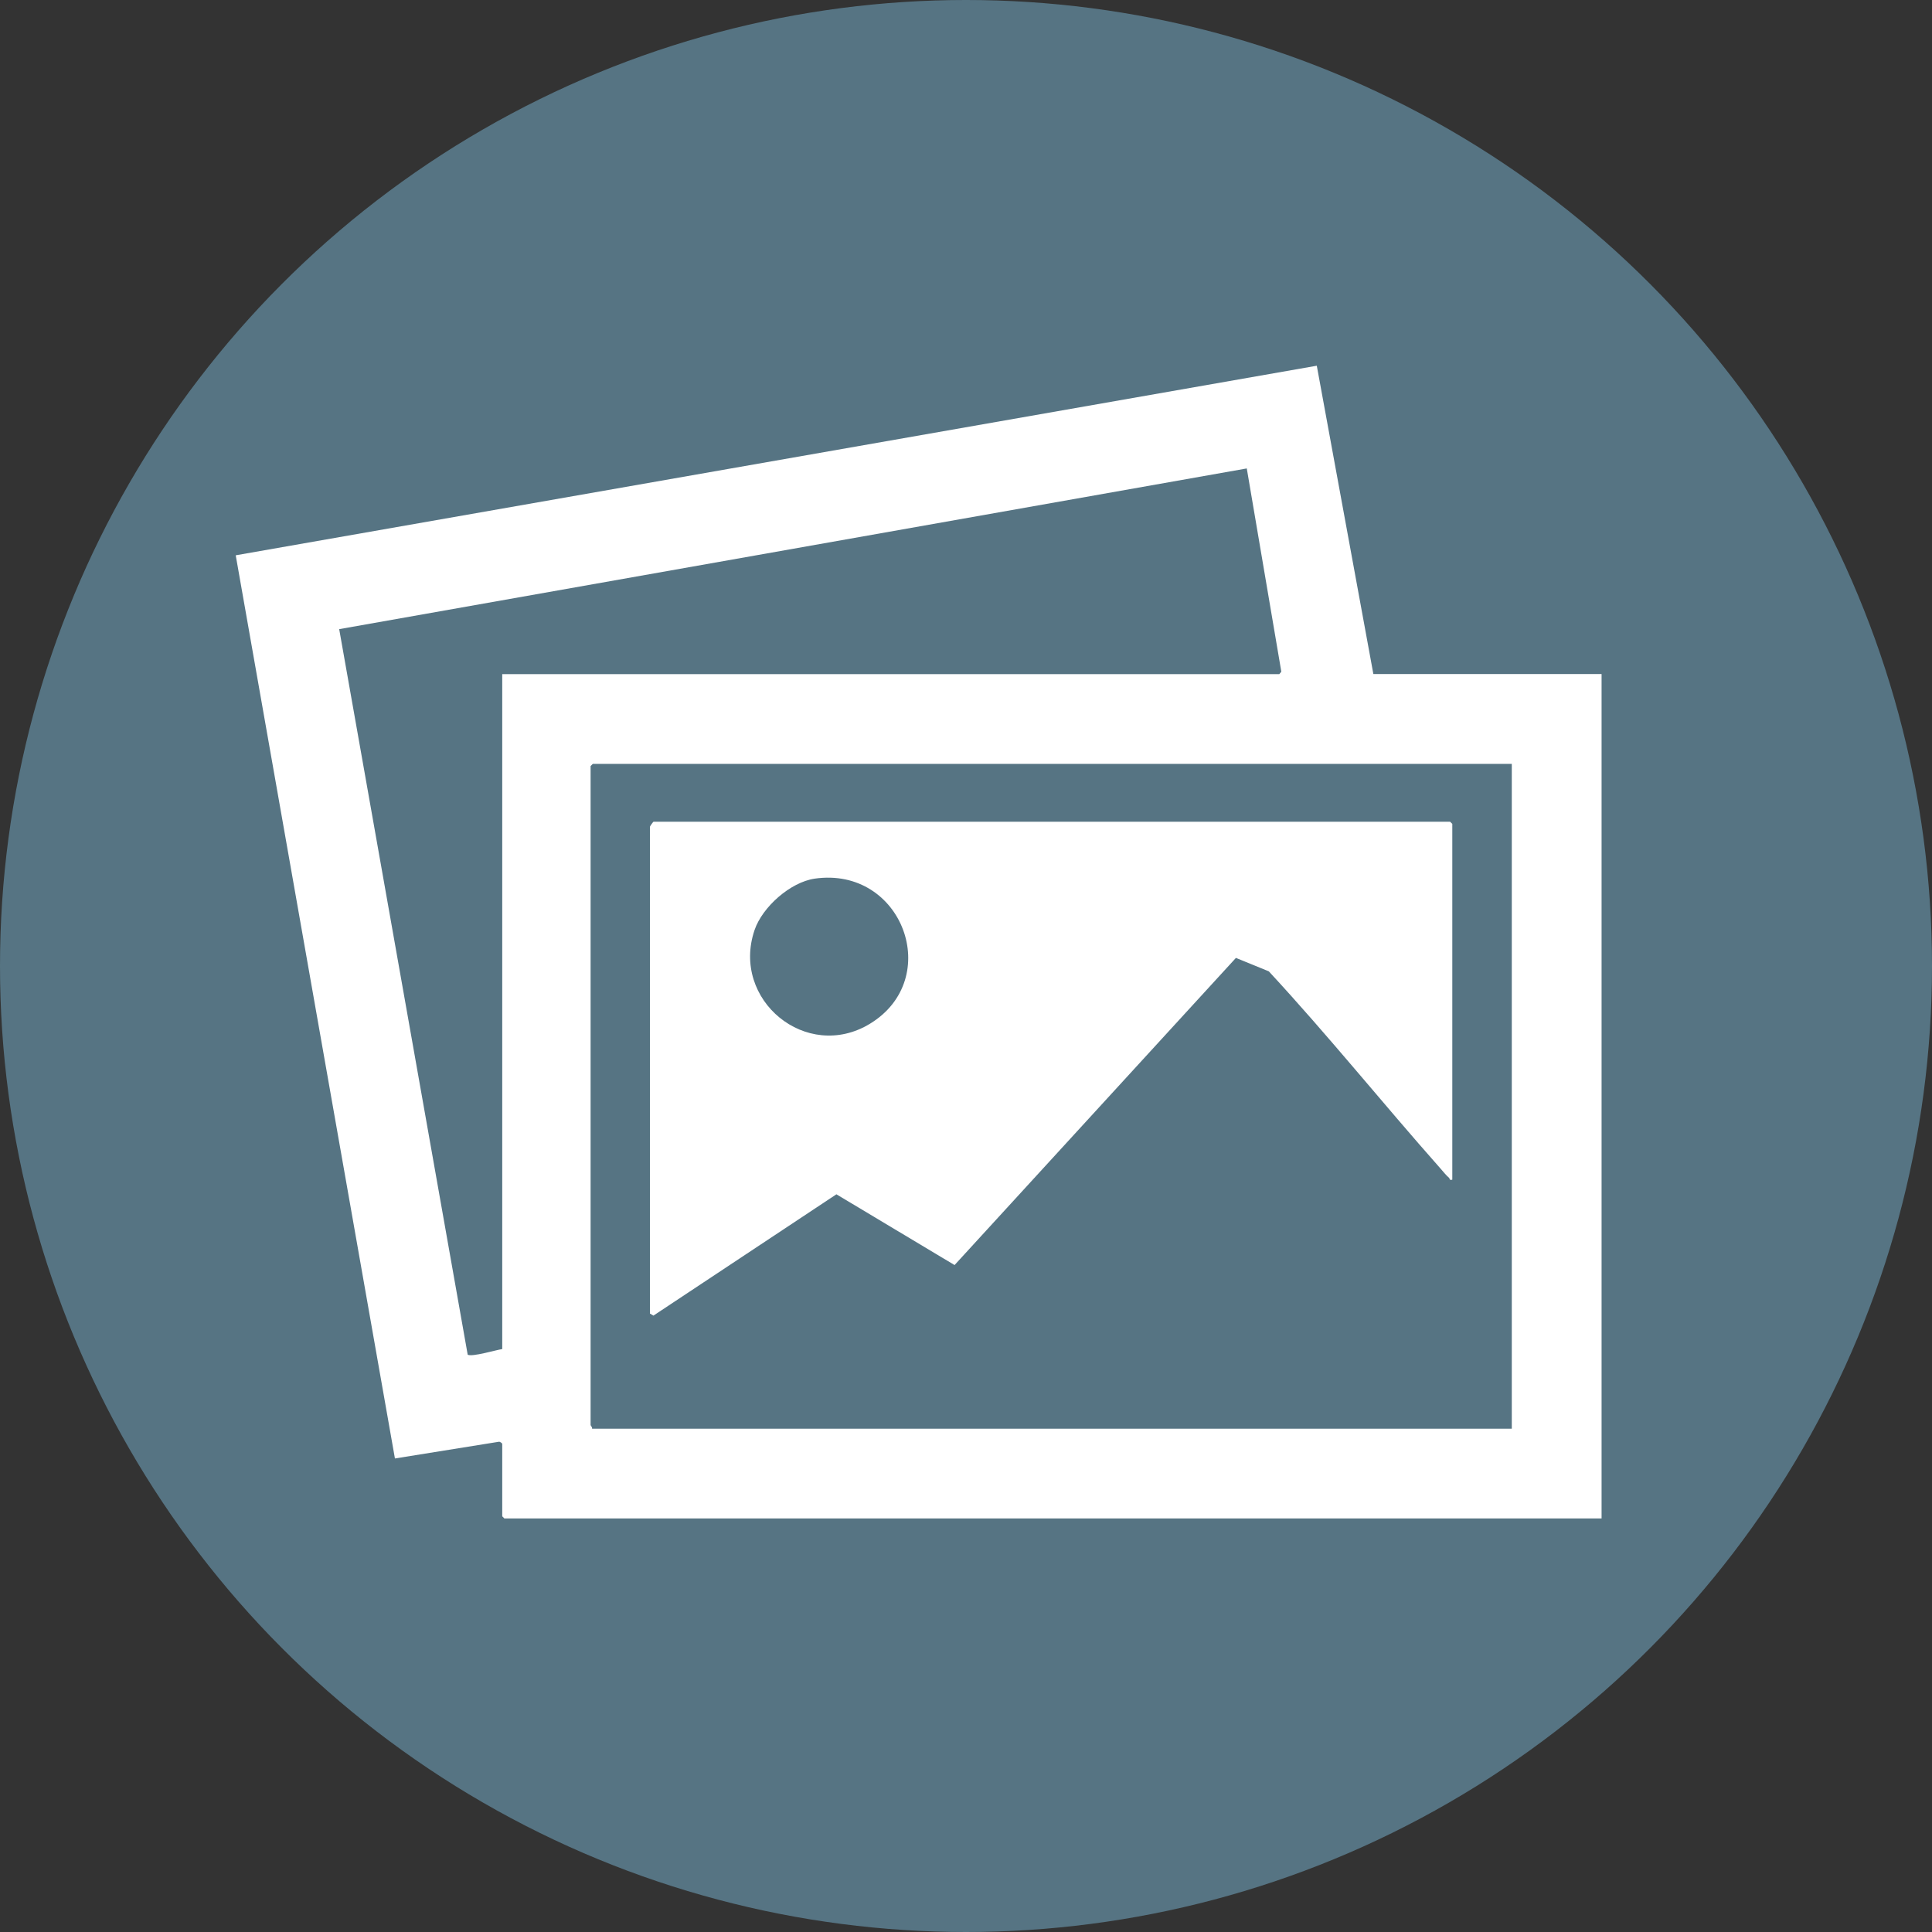 <?xml version="1.0" encoding="UTF-8"?><svg id="Ebene_2" xmlns="http://www.w3.org/2000/svg" viewBox="0 0 231.54 231.54"><rect x="0" y="0" width="231.54" height="231.54" fill="#333333" stroke="none"/><defs><style>.cls-1{fill:#567483;}.cls-2{fill:#fff;}</style></defs><g id="Ebene_1-2"><circle class="cls-1" cx="115.77" cy="115.77" r="115.77"/><path class="cls-2" d="M191.94,80.78v101.2H60.45l-.26-.26v-8.68c0-.07-.27-.29-.42-.25l-12.44,2-19.08-108.24,129.56-22.72,6.78,36.95h27.34ZM60.19,161.68v-80.89h93.13l.24-.29-4.14-24.36-108.77,19.26,15.4,86.95c.48.31,3.41-.57,4.14-.67ZM181.18,91.55h-110.14l-.26.26v78.98c0,.06.23.26.17.43h110.23v-79.68Z"/><path class="cls-2" d="M174.06,141.37c-.39.13-.32-.15-.38-.2-.3-.23-.81-.86-1.1-1.19-6.9-7.79-13.45-15.94-20.52-23.57l-3.94-1.61-33.72,36.81-14.16-8.48-21.93,14.54-.42-.25v-58.33c0-.07.39-.61.43-.61h95.47l.26.26v42.62ZM97.64,105.3c-2.91.42-6.27,3.39-7.21,6.16-2.85,8.37,6.22,15.86,13.83,11.23,8.87-5.4,3.9-18.9-6.63-17.39Z"/></g></svg>